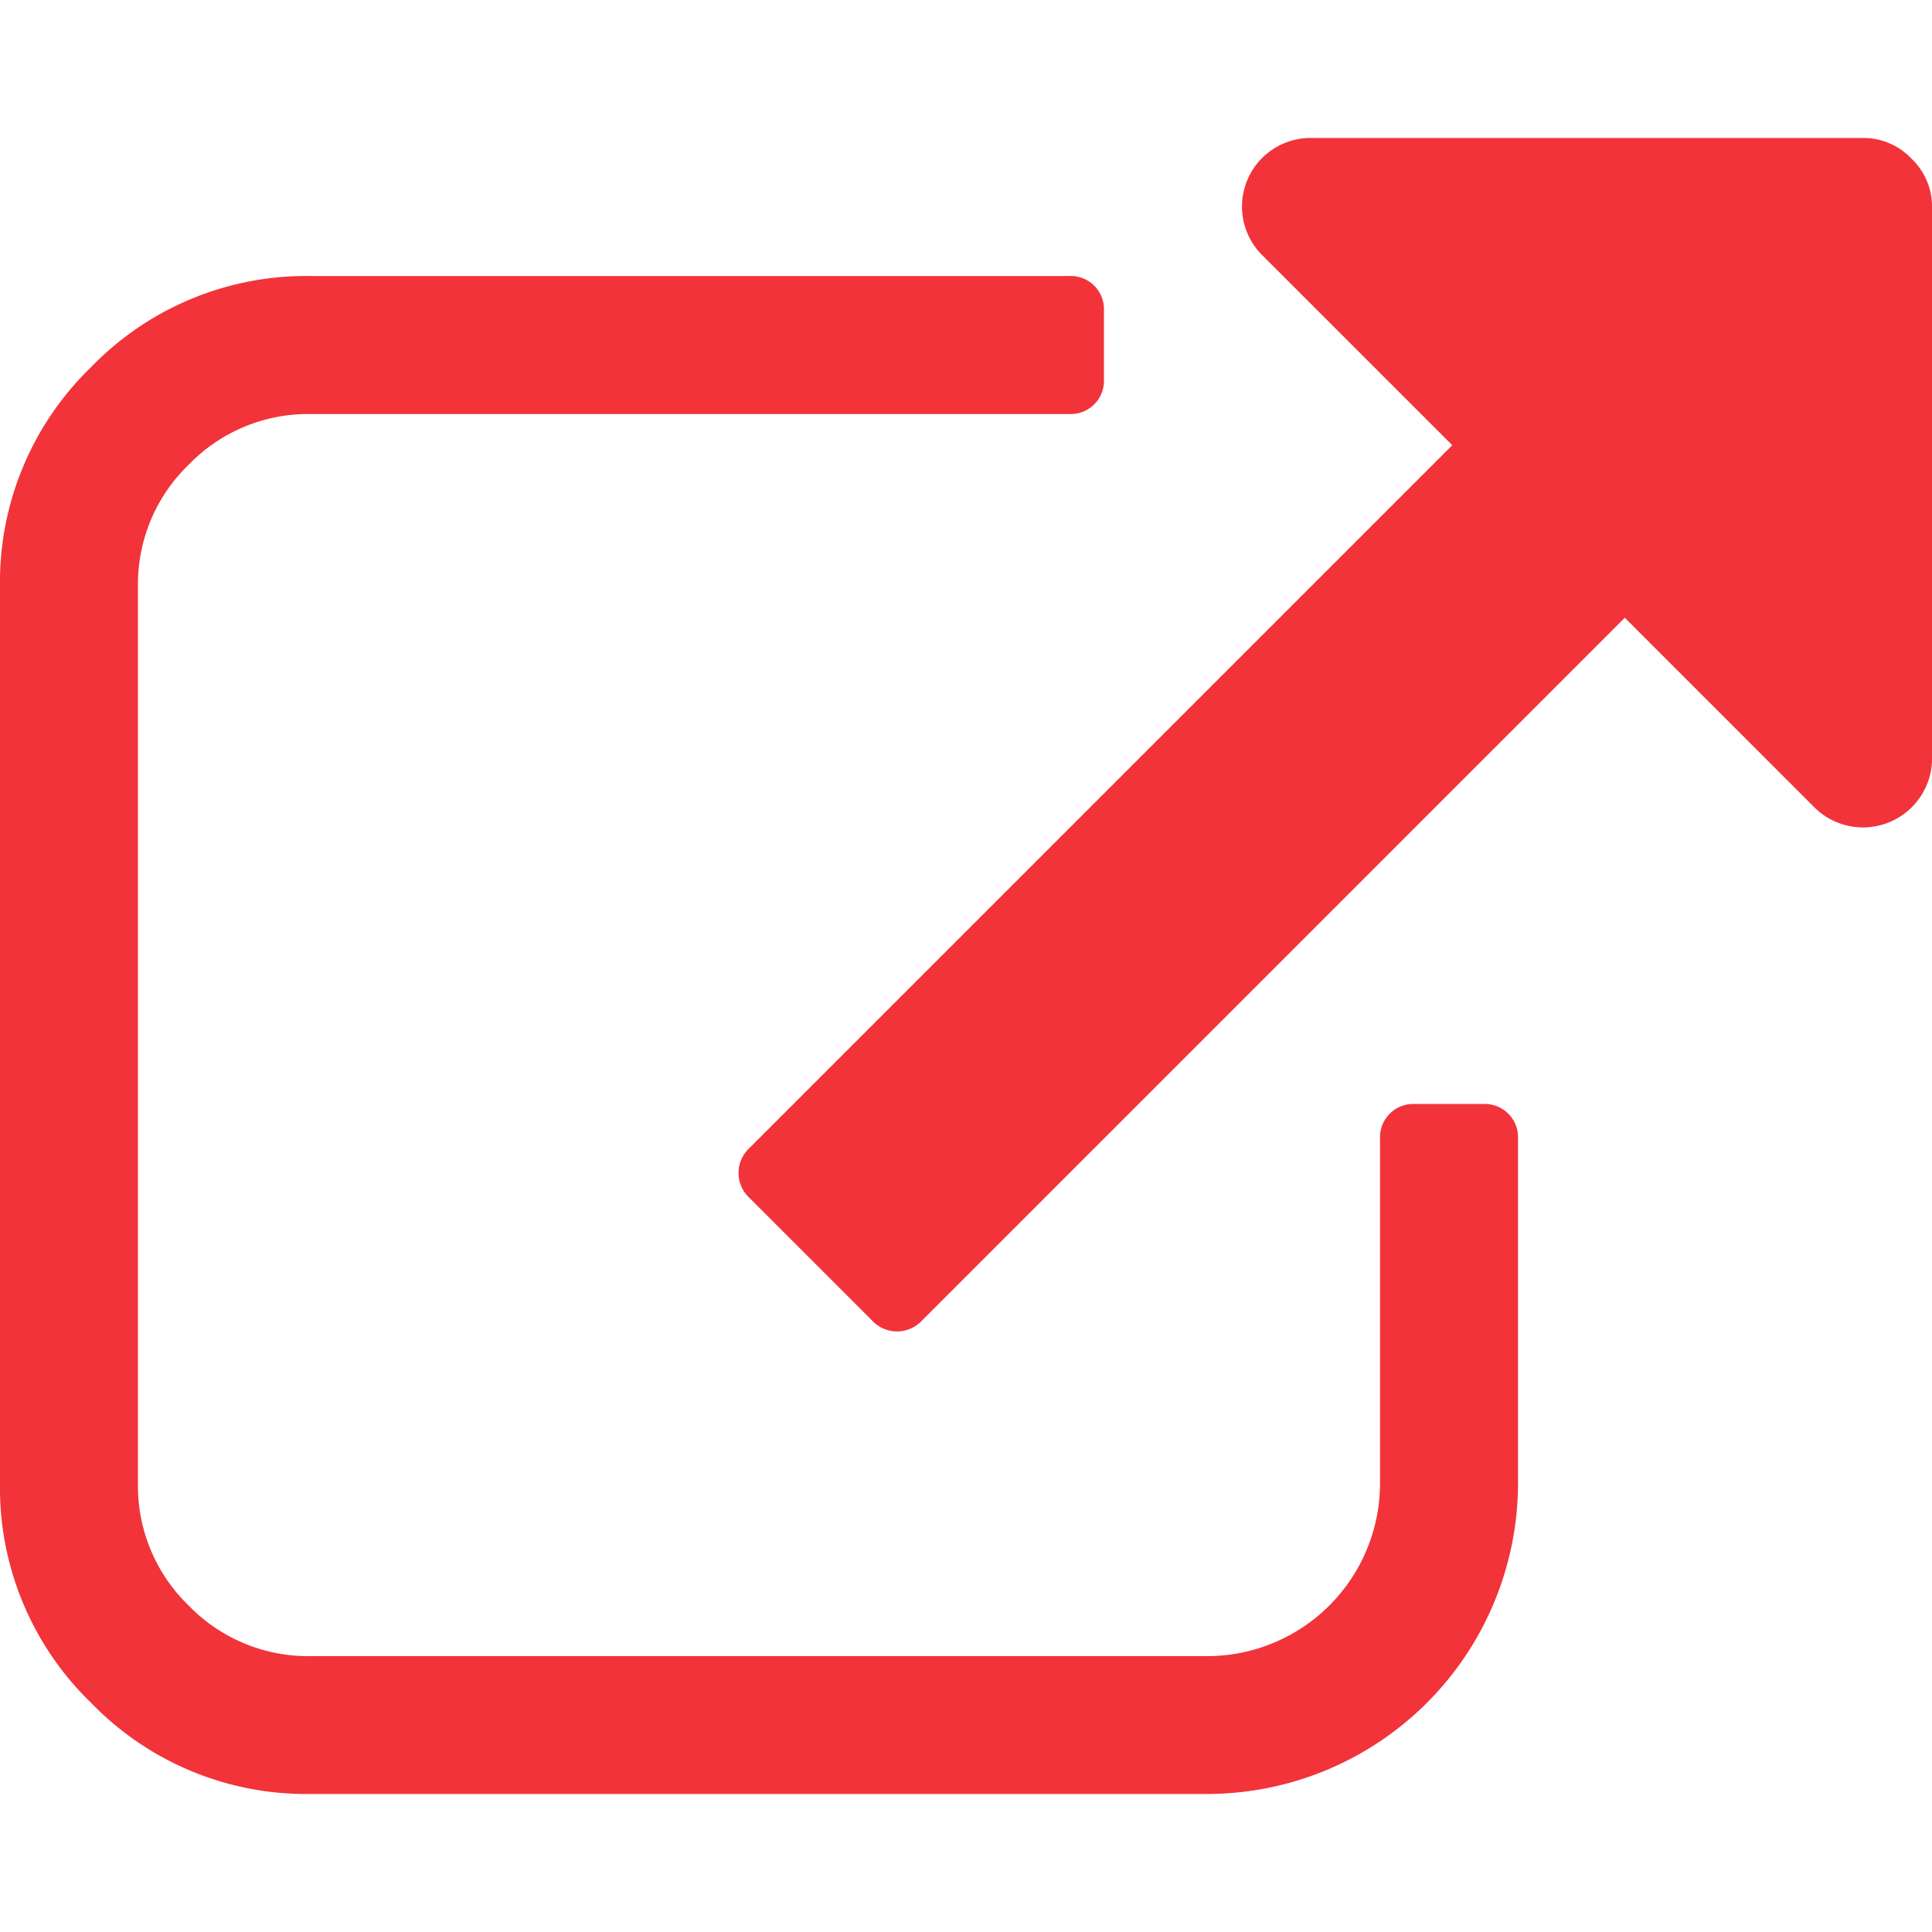 <svg xmlns="http://www.w3.org/2000/svg" xmlns:xlink="http://www.w3.org/1999/xlink" width="47" height="47" viewBox="0 0 47 47">
  <defs>
    <clipPath id="clip-Outsourcing">
      <rect width="47" height="47"/>
    </clipPath>
  </defs>
  <g id="Outsourcing" clip-path="url(#clip-Outsourcing)">
    <g id="simbolo-de-enlace-externo" transform="translate(0 -33.189)">
      <g id="Grupo_26622" data-name="Grupo 26622" transform="translate(0 36.547)">
        <path id="Trazado_76429" data-name="Trazado 76429" d="M36.089,93.232H34.411a.809.809,0,0,0-.839.839v8.393a4.207,4.207,0,0,1-4.2,4.2H7.553a4.041,4.041,0,0,1-2.964-1.232,4.041,4.041,0,0,1-1.233-2.964V80.643A4.04,4.04,0,0,1,4.59,77.68a4.041,4.041,0,0,1,2.964-1.233H26.017a.808.808,0,0,0,.839-.839V73.929a.807.807,0,0,0-.839-.839H7.553a7.276,7.276,0,0,0-5.337,2.216A7.276,7.276,0,0,0,0,80.643v21.822A7.274,7.274,0,0,0,2.216,107.8a7.277,7.277,0,0,0,5.337,2.217H29.375a7.568,7.568,0,0,0,7.554-7.553V94.072a.809.809,0,0,0-.84-.84Z" transform="translate(0 -69.733)" fill="#f2333a"/>
        <path id="Trazado_76430" data-name="Trazado 76430" d="M224.1,37.045a1.614,1.614,0,0,0-1.18-.5H209.495a1.669,1.669,0,0,0-1.18,2.859l4.616,4.616-17.1,17.1a.825.825,0,0,0,0,1.207l2.99,2.99a.826.826,0,0,0,1.207,0l17.1-17.1,4.616,4.616a1.679,1.679,0,0,0,2.859-1.18V38.225A1.614,1.614,0,0,0,224.1,37.045Z" transform="translate(-177.602 -36.547)" fill="#f2333a"/>
      </g>
    </g>
  </g>
</svg>
